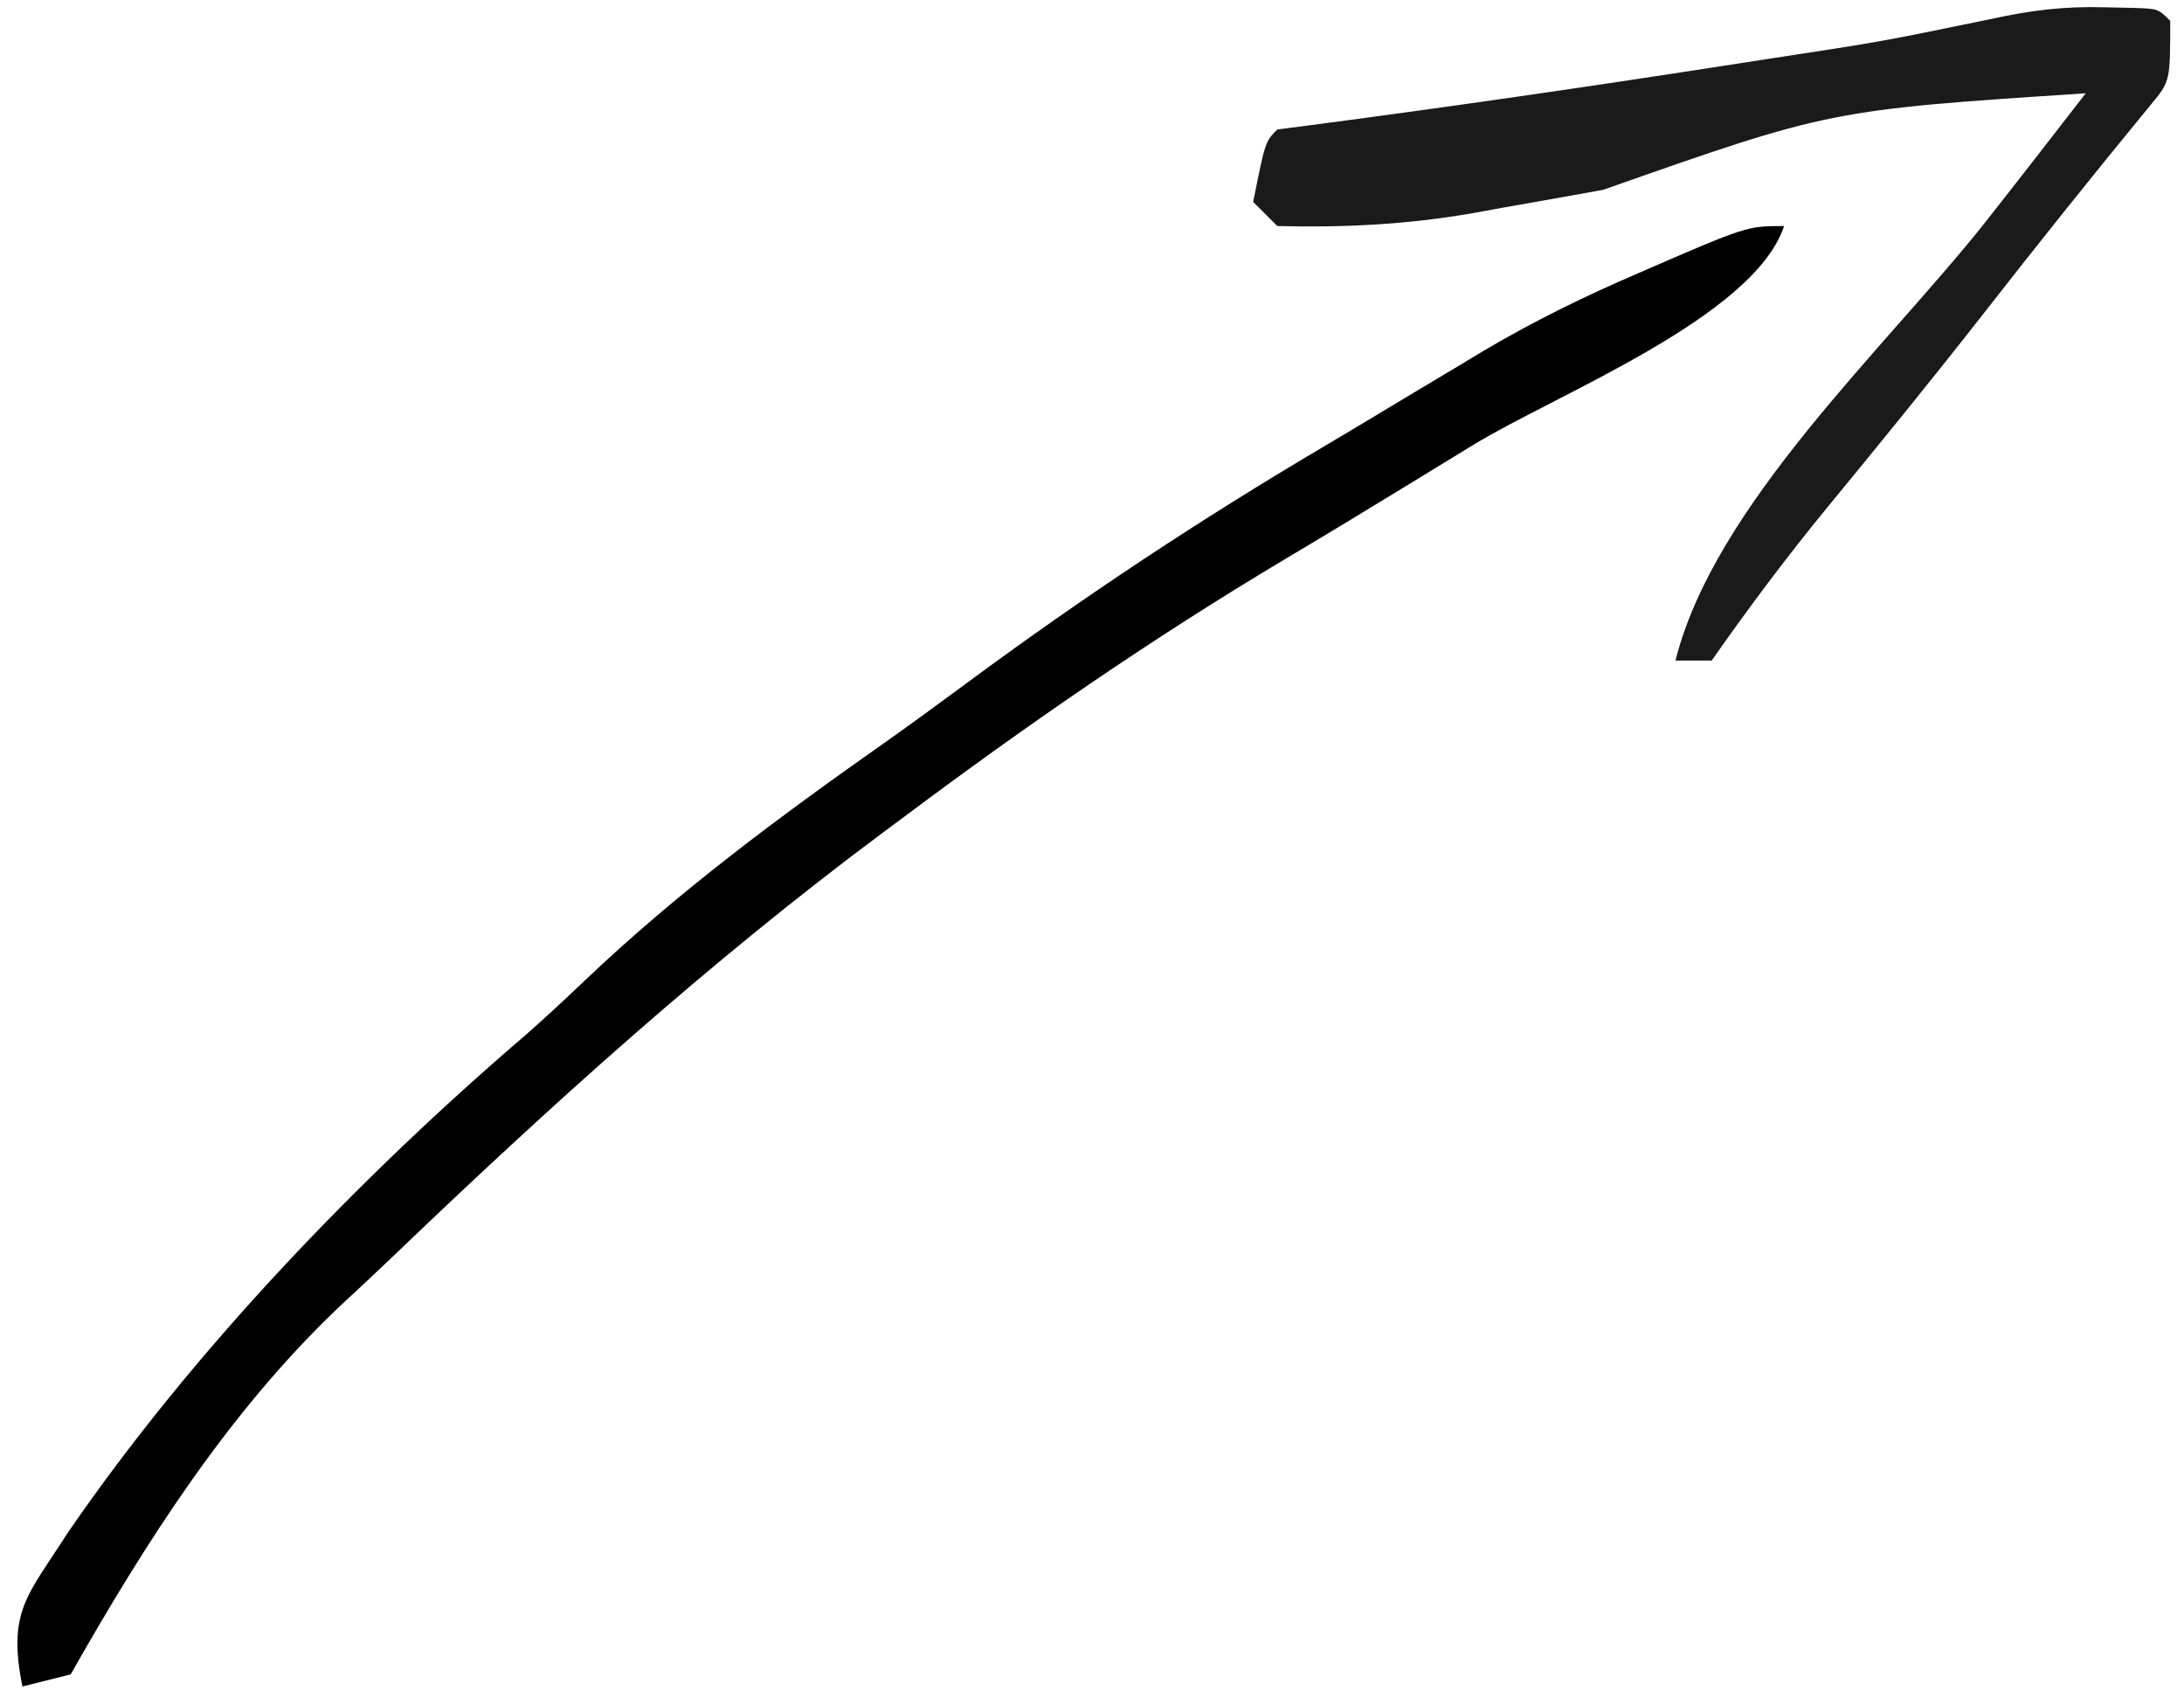 <svg
   id="svg"
   version="1.1"
   style="display:block"
   viewBox="0 0 181 140"
   width="181"
   height="140"
   sodipodi:docname="flcecha3.svg"
   inkscape:version="1.4.2 (f4327f4, 2025-05-13)"
   xmlns:inkscape="http://www.inkscape.org/namespaces/inkscape"
   xmlns:sodipodi="http://sodipodi.sourceforge.net/DTD/sodipodi-0.dtd"
   xmlns="http://www.w3.org/2000/svg"
   xmlns:svg="http://www.w3.org/2000/svg">
  <sodipodi:namedview
     id="namedview1"
     pagecolor="#ffffff"
     bordercolor="#000000"
     borderopacity="0.25"
     inkscape:showpageshadow="2"
     inkscape:pageopacity="0.0"
     inkscape:pagecheckerboard="0"
     inkscape:deskcolor="#d1d1d1"
     showgrid="false"
     inkscape:zoom="4.0759655"
     inkscape:cx="76.055599"
     inkscape:cy="64.8926"
     inkscape:window-width="1920"
     inkscape:window-height="1009"
     inkscape:window-x="-8"
     inkscape:window-y="-8"
     inkscape:window-maximized="1"
     inkscape:current-layer="svg" />
  <defs
     id="defs3" />
  <path
     d="m 147.858,18.729 c -2.524,7.571 -18.892,13.935 -25.79,18.149 -1.486,0.908 -2.971,1.818 -4.456,2.728 -3.738,2.29 -7.485,4.563 -11.254,6.803 -10.947,6.535 -21.294,13.683 -31.5,21.32 -0.602,0.447 -1.204,0.895 -1.824,1.355 -14.32,10.671 -27.466,22.555 -40.351,34.903 -1.505,1.436 -3.026,2.855 -4.552,4.269 -9.161,8.692 -16.075,19.538 -22.273,30.473 -1.98,0.495 -1.98,0.495 -4,1 -1.255,-6.273 0.434,-7.525 3.758,-12.738 10.398,-15.126 24.084,-29.359 37.98,-41.27 1.633,-1.439 3.231,-2.918 4.805,-4.422 7.833,-7.455 16.272,-13.691 25.11,-19.904 2.31,-1.64 4.593,-3.31 6.87,-4.994 9.455,-6.98 19.114,-13.371 29.234,-19.346 2.286,-1.352 4.561,-2.721 6.836,-4.092 1.489,-0.891 2.979,-1.782 4.469,-2.672 0.999,-0.602 0.999,-0.602 2.018,-1.216 4.177,-2.469 8.422,-4.549 12.882,-6.461 8.941,-3.885 8.941,-3.885 12.038,-3.885 z"
     style="fill:#000000"
     id="path2" />
  <path
     d="m 174.421,0.604 2.566,0.055 c 1.871,0.07 1.871,0.07 2.871,1.07 0,5 0,5 -1.582,6.914 -4.758,5.783 -9.427,11.622 -14.035,17.524 -4.217,5.385 -8.532,10.689 -12.88,15.969 -3.347,4.086 -6.476,8.264 -9.503,12.593 h -3 c 3.218,-12.874 17.357,-25.844 25.633,-36.267 2.81,-3.561 5.586,-7.149 8.367,-10.733 -21.203,1.387 -21.203,1.387 -40,8 -2.811,0.509 -5.623,1.008 -8.438,1.5 l -2.373,0.434 c -5.474,0.946 -10.634,1.2 -16.189,1.066 l -2,-2 c 1,-5 1,-5 2,-6 1.217,-0.159 2.434,-0.317 3.688,-0.48 11.021,-1.458 22.019,-3.049 33.005,-4.753 1.402,-0.217 2.803,-0.434 4.205,-0.649 9.147,-1.395 9.147,-1.395 18.204,-3.262 3.321,-0.729 6.086,-1.076 9.461,-0.98 z"
     style="fill:#1a1a1a"
     id="path3"
     sodipodi:nodetypes="cccccccccccccccccsccc" />
</svg>
